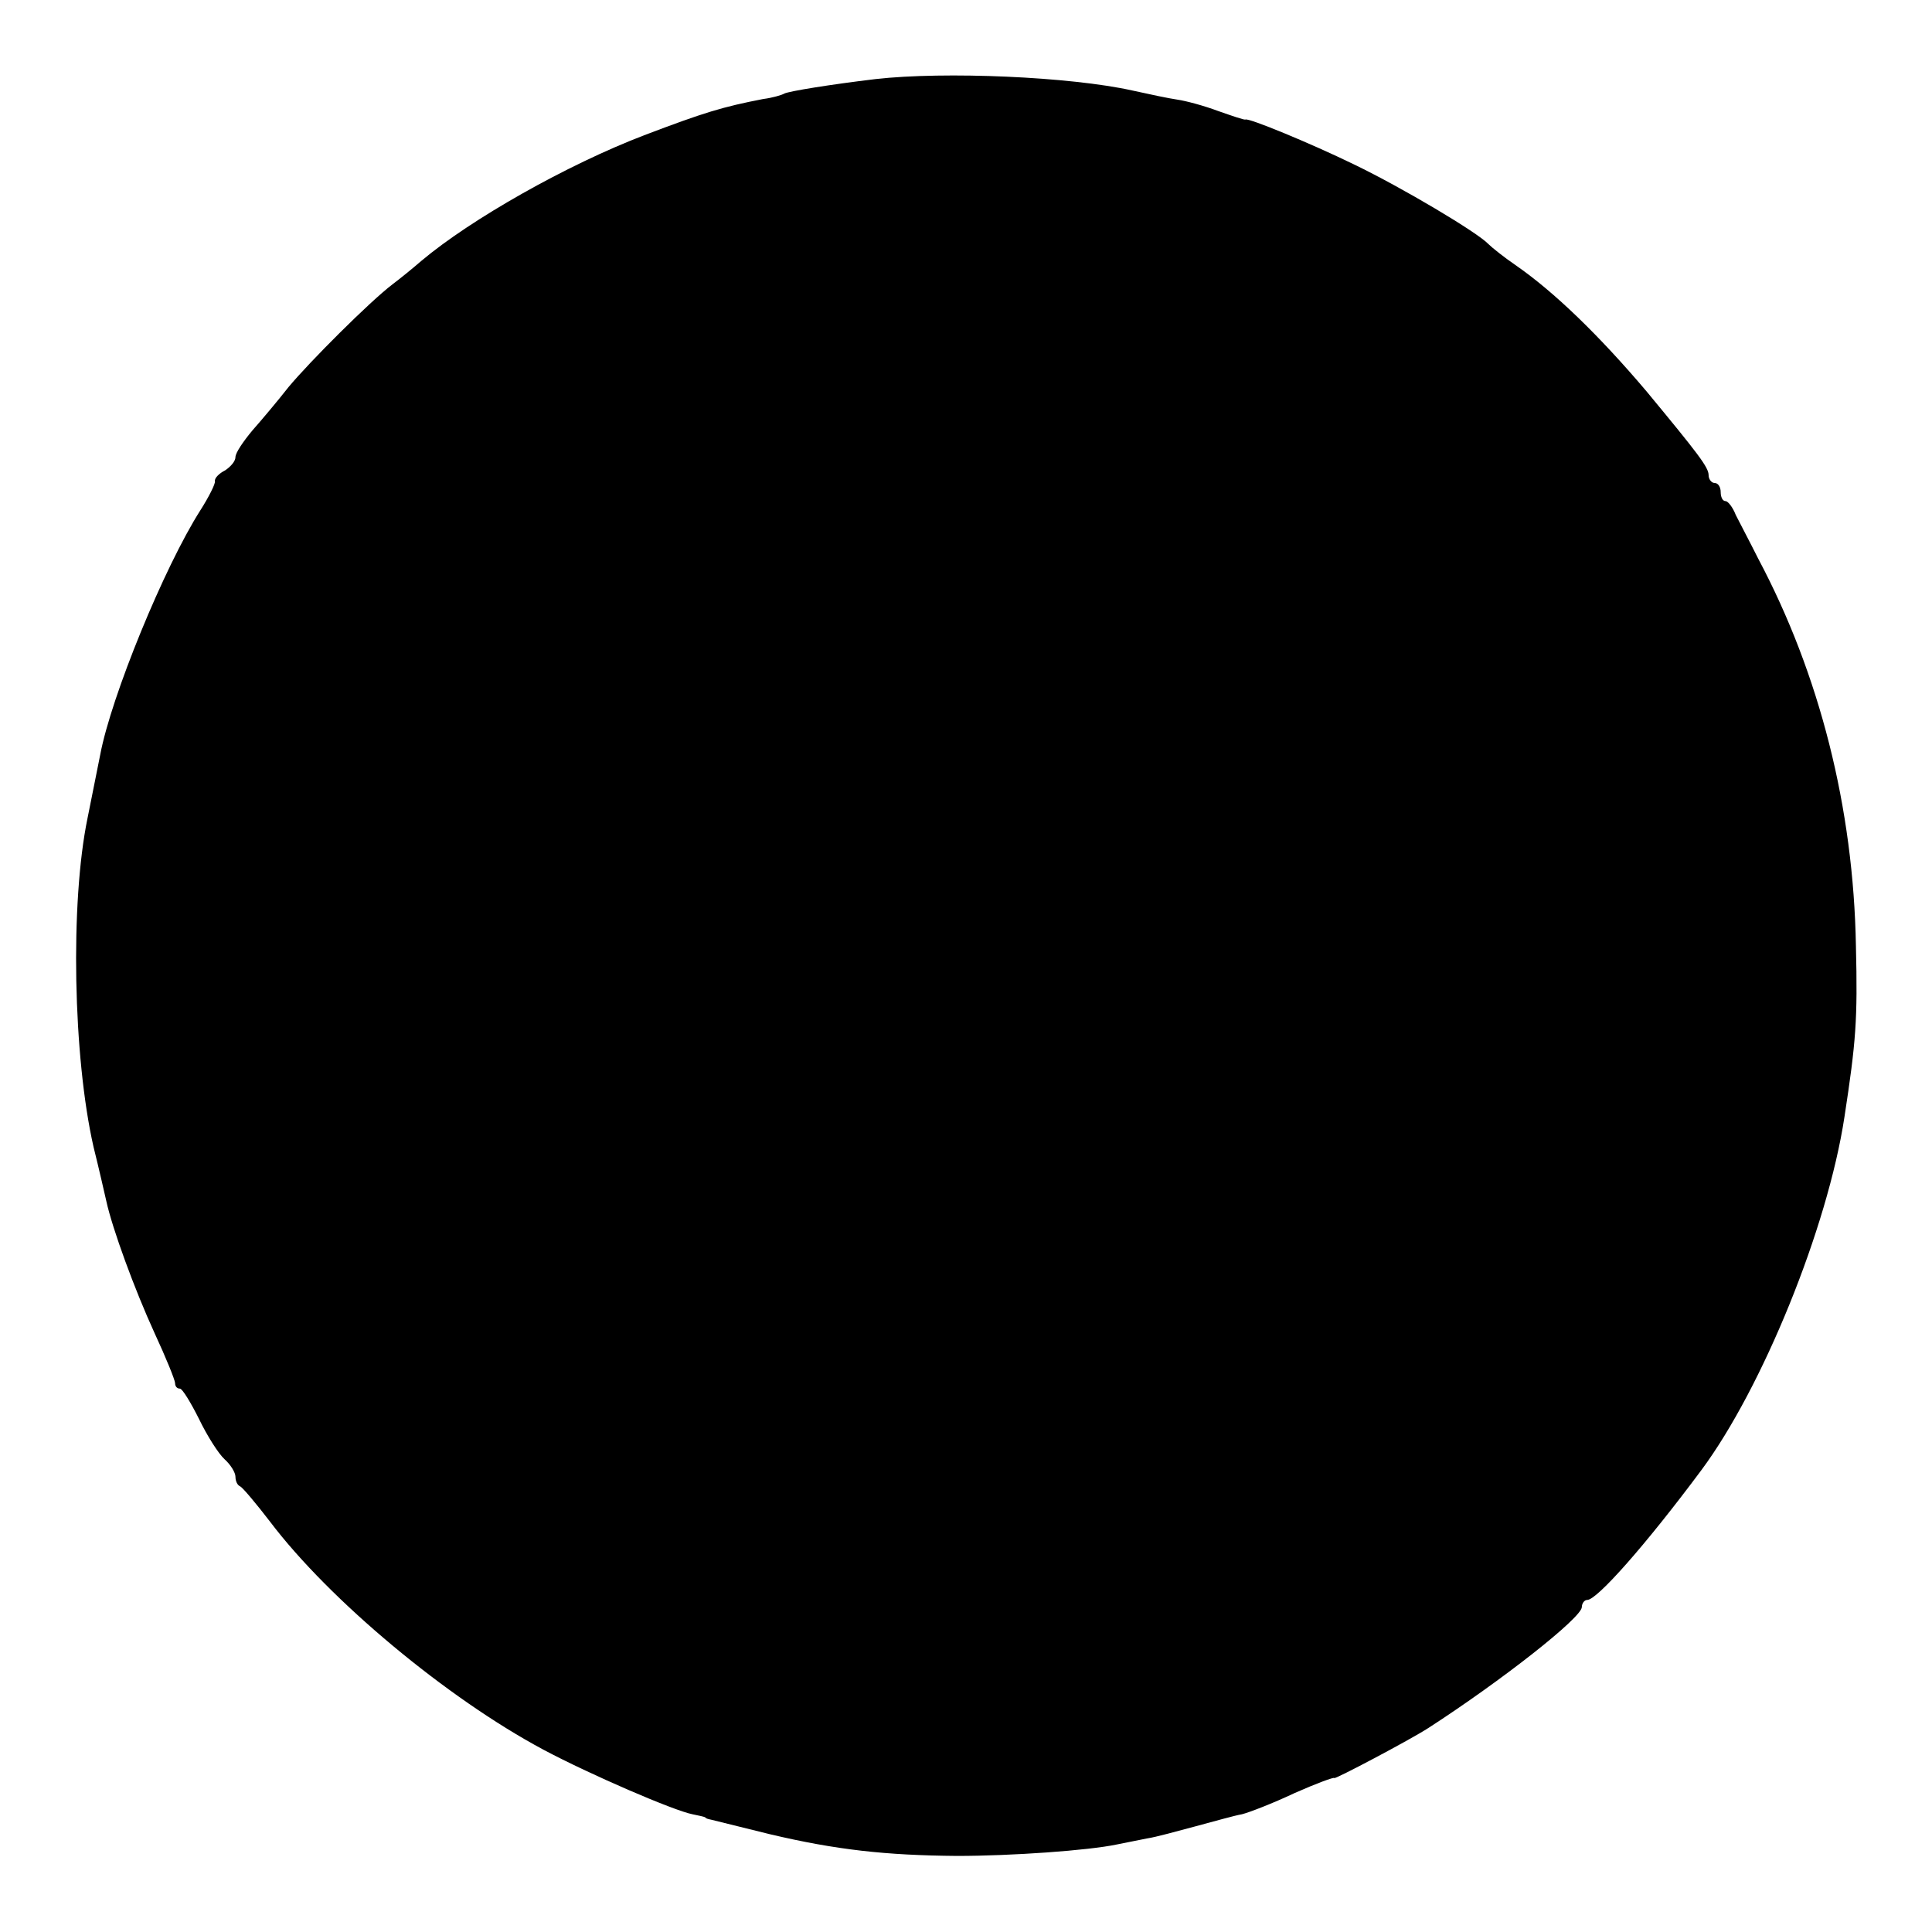 <svg version="1.0" xmlns="http://www.w3.org/2000/svg" width="426.667" height="426.667" viewBox="0 0 320 320"><path d="M145 13.1c-7.5.9-14.3 2-15.1 2.4-.3.2-1.9.7-3.5.9-6.7 1.3-9.7 2.2-19.7 6C93.9 27.3 78 36.3 69.8 43.2c-1.5 1.3-3.6 3-4.8 3.9-3.8 2.9-13.7 12.8-17.2 17-1.8 2.3-4.5 5.5-6 7.2-1.5 1.8-2.8 3.7-2.8 4.4 0 .7-.8 1.6-1.7 2.2-1 .5-1.8 1.3-1.7 1.8.1.4-1 2.6-2.4 4.8-6 9.4-14.8 30.9-16.6 40.5-.3 1.4-1.2 6.1-2.1 10.5-2.9 14-2.4 39.6 1 54.5.9 3.6 1.8 7.6 2.1 8.9 1 4.6 4.7 14.7 8 21.9 1.9 4.1 3.4 7.8 3.4 8.3 0 .5.3.9.8.9.4 0 1.8 2.3 3.2 5.1 1.3 2.7 3.2 5.7 4.2 6.6 1 .9 1.8 2.2 1.8 2.9 0 .7.3 1.4.8 1.6.4.2 2.6 2.8 4.9 5.8 9.9 13.1 29.4 29.3 45.3 37.8 7.7 4.1 21.6 10.1 24.7 10.7 1 .2 1.9.4 2.1.5.1.2.5.3 1 .4.4.1 4.8 1.2 9.7 2.4 11 2.6 19.2 3.5 31 3.6 9 0 21.8-.9 26.5-1.9 1.4-.3 3.6-.7 5-1 1.4-.2 5-1.2 8-2s6.5-1.8 7.7-2c1.2-.3 5.1-1.8 8.7-3.5 3.6-1.6 6.6-2.7 6.6-2.5 0 .3 12.5-6.3 15.6-8.3 12.2-7.9 25.3-18.2 25.4-20 0-.6.4-1.2.9-1.2 1.6 0 9.6-9 18.9-21.5 10.1-13.6 20.9-40.1 23.7-58.5 1.9-12.4 2.2-16.1 1.9-28.3-.4-22.9-6-45-16.2-64.2-1.4-2.8-3.1-6-3.7-7.2-.5-1.3-1.3-2.3-1.7-2.3-.5 0-.8-.7-.8-1.5s-.4-1.5-1-1.5c-.5 0-1-.6-1-1.3 0-1.3-1.7-3.5-10.3-13.9-7.8-9.2-15.2-16.4-21.7-20.9-1.9-1.3-3.9-2.9-4.5-3.5-1.8-1.9-14.2-9.3-22.3-13.2-7.2-3.5-17.4-7.7-17.9-7.4-.2.1-2.2-.6-4.5-1.4-2.4-.9-5.4-1.7-6.8-1.9-1.4-.2-4.7-.9-7.4-1.5-10.3-2.3-31.1-3.2-42.6-1.9z"/></svg>